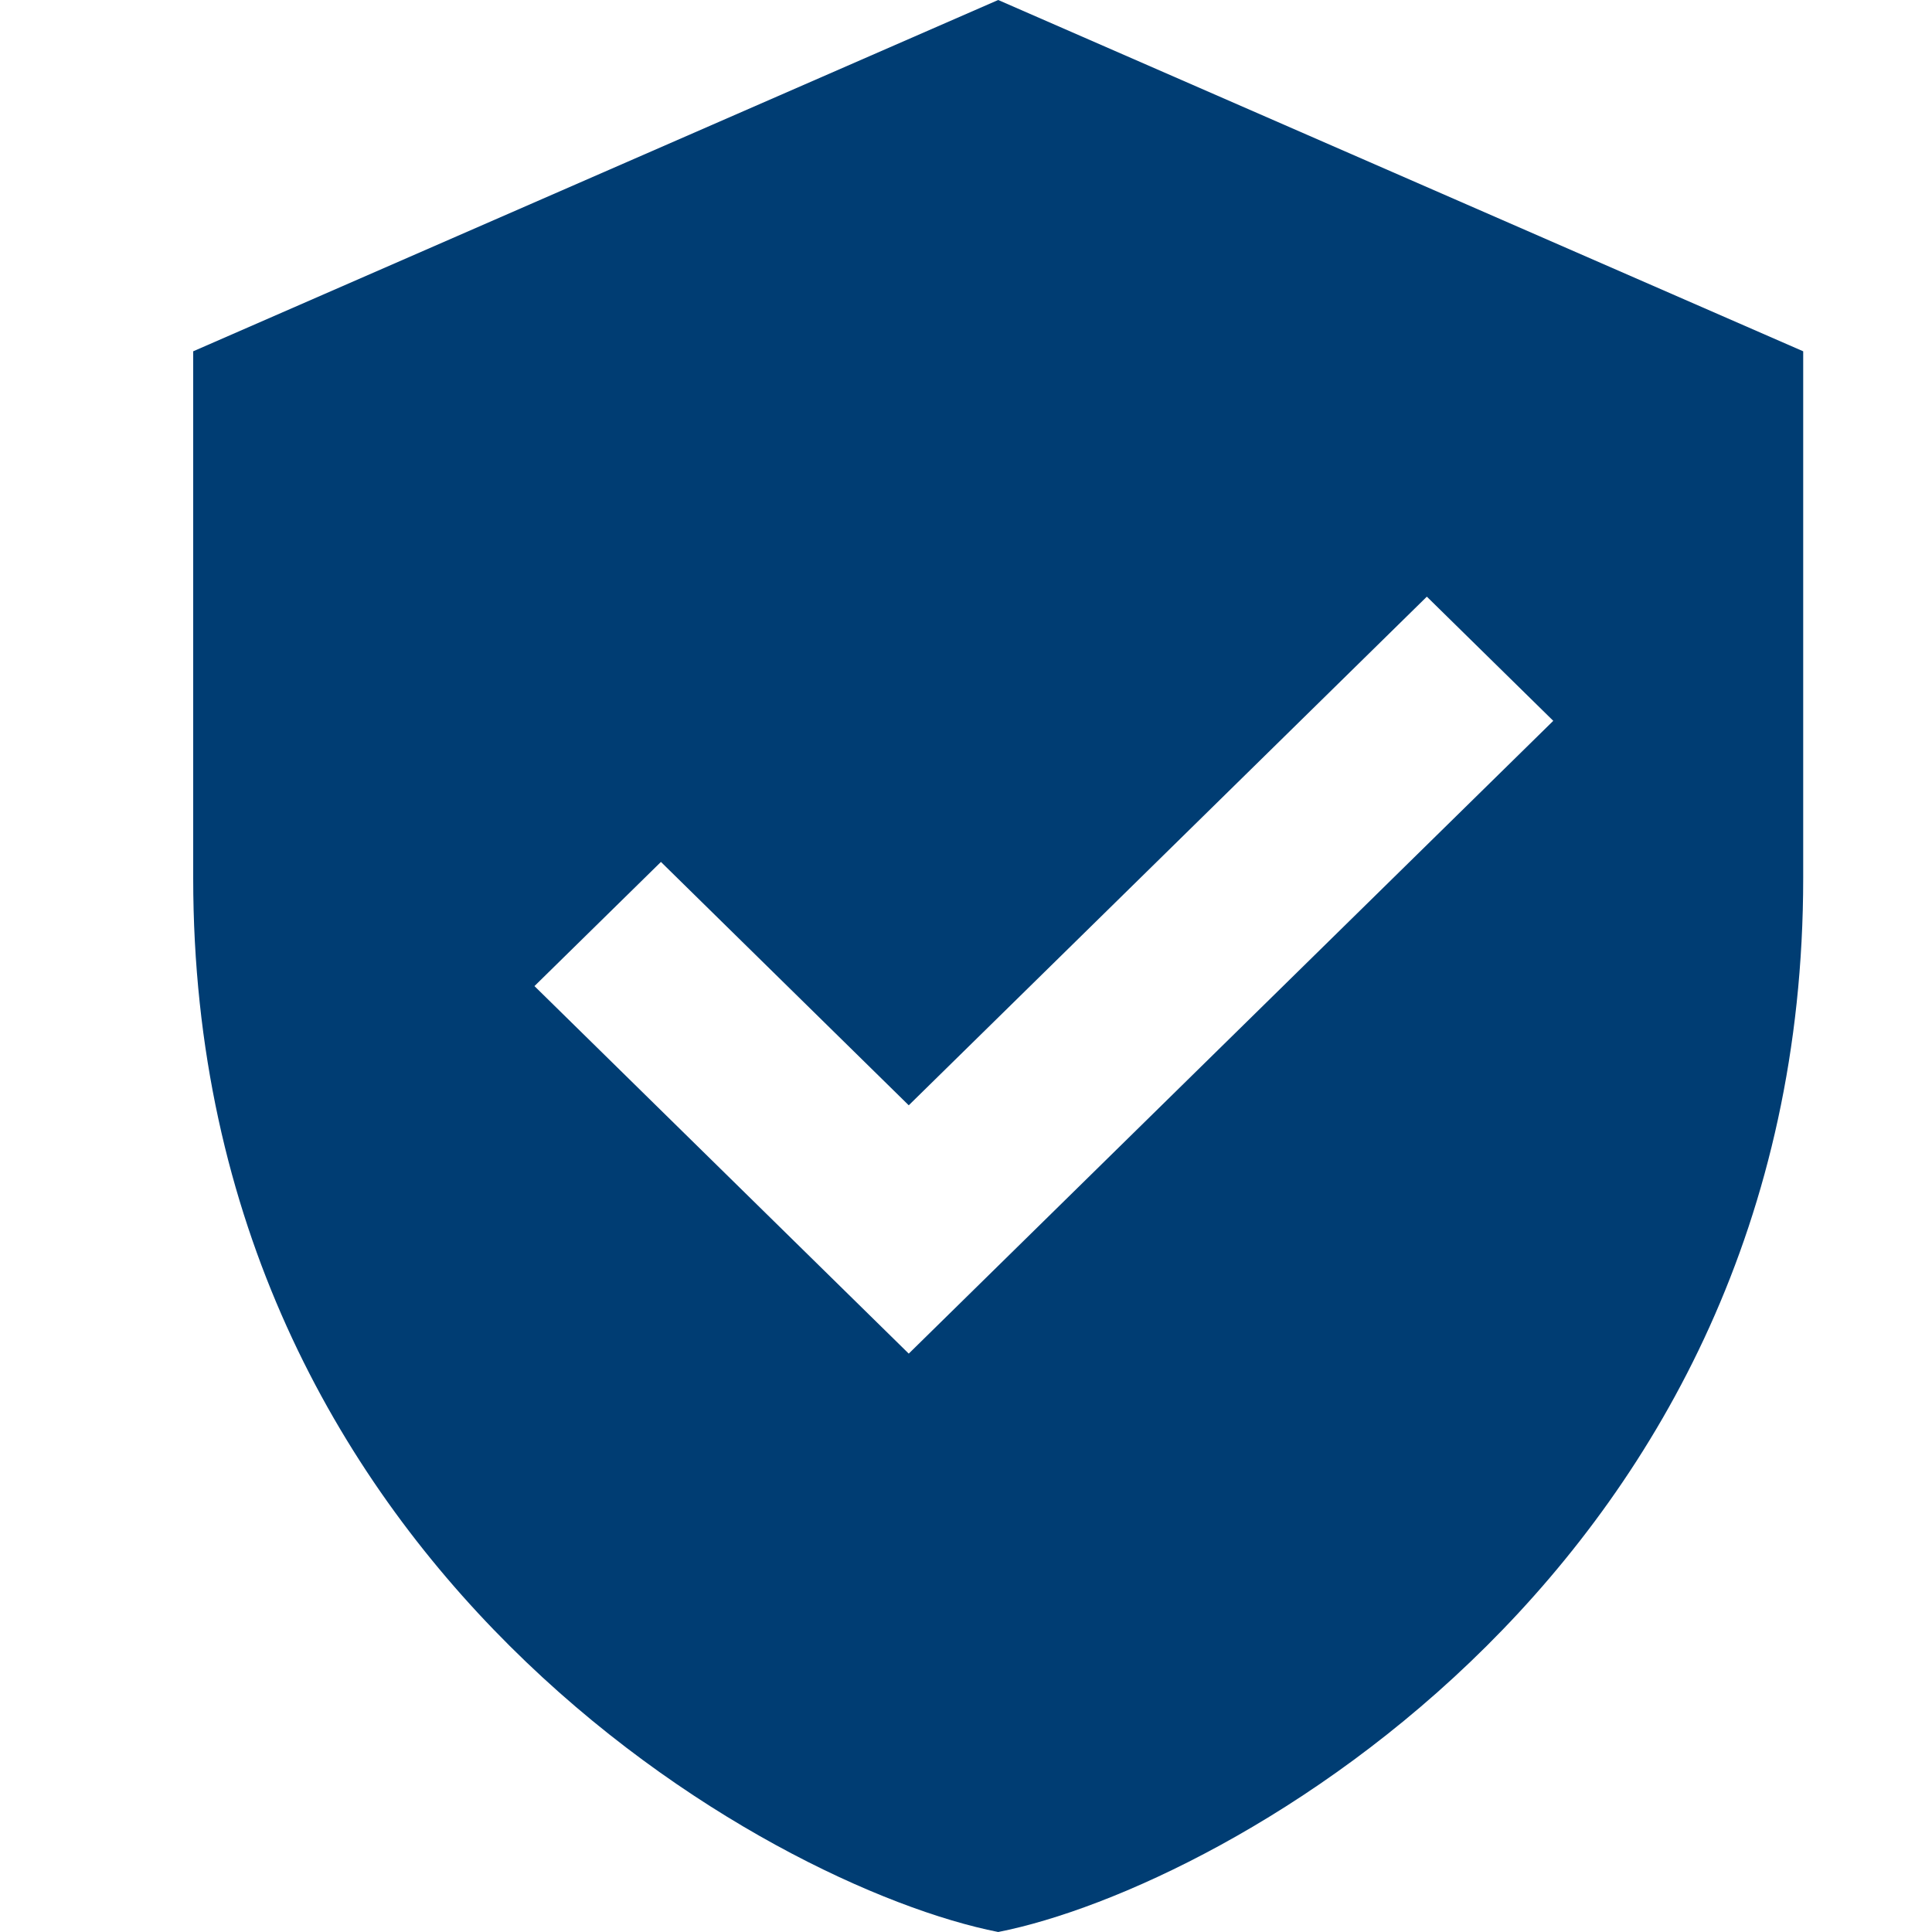 <?xml version="1.0" encoding="UTF-8"?>
<svg width="30px" height="30px" viewBox="0 0 30 30" version="1.1" xmlns="http://www.w3.org/2000/svg" xmlns:xlink="http://www.w3.org/1999/xlink">
    <title>icon5</title>
    <g id="Prototipo" stroke="none" stroke-width="1" fill="none" fill-rule="evenodd">
        <g id="Business-1200px---DE" transform="translate(-428, -1526)">
            <g id="icon5" transform="translate(428, 1526)">
                <rect id="Rectangle" x="0" y="0" width="30" height="30"></rect>
                <g id="icons8-protect" transform="translate(3, 0)" fill="#003D73" fill-rule="nonzero">
                    <path d="M12.5,0 L0,5.455 C0,5.455 0,10.909 0,13.636 C0,24.314 8.943,29.299 12.5,30 C16.057,29.299 25,24.314 25,13.636 C25,10.909 25,5.455 25,5.455 L12.5,0 Z M11.111,21.019 L5.299,15.312 L7.263,13.384 L11.111,17.163 L19.156,9.265 L21.119,11.193 L11.111,21.019 Z" id="Shape"></path>
                </g>
            </g>
        </g>
    </g>
</svg>